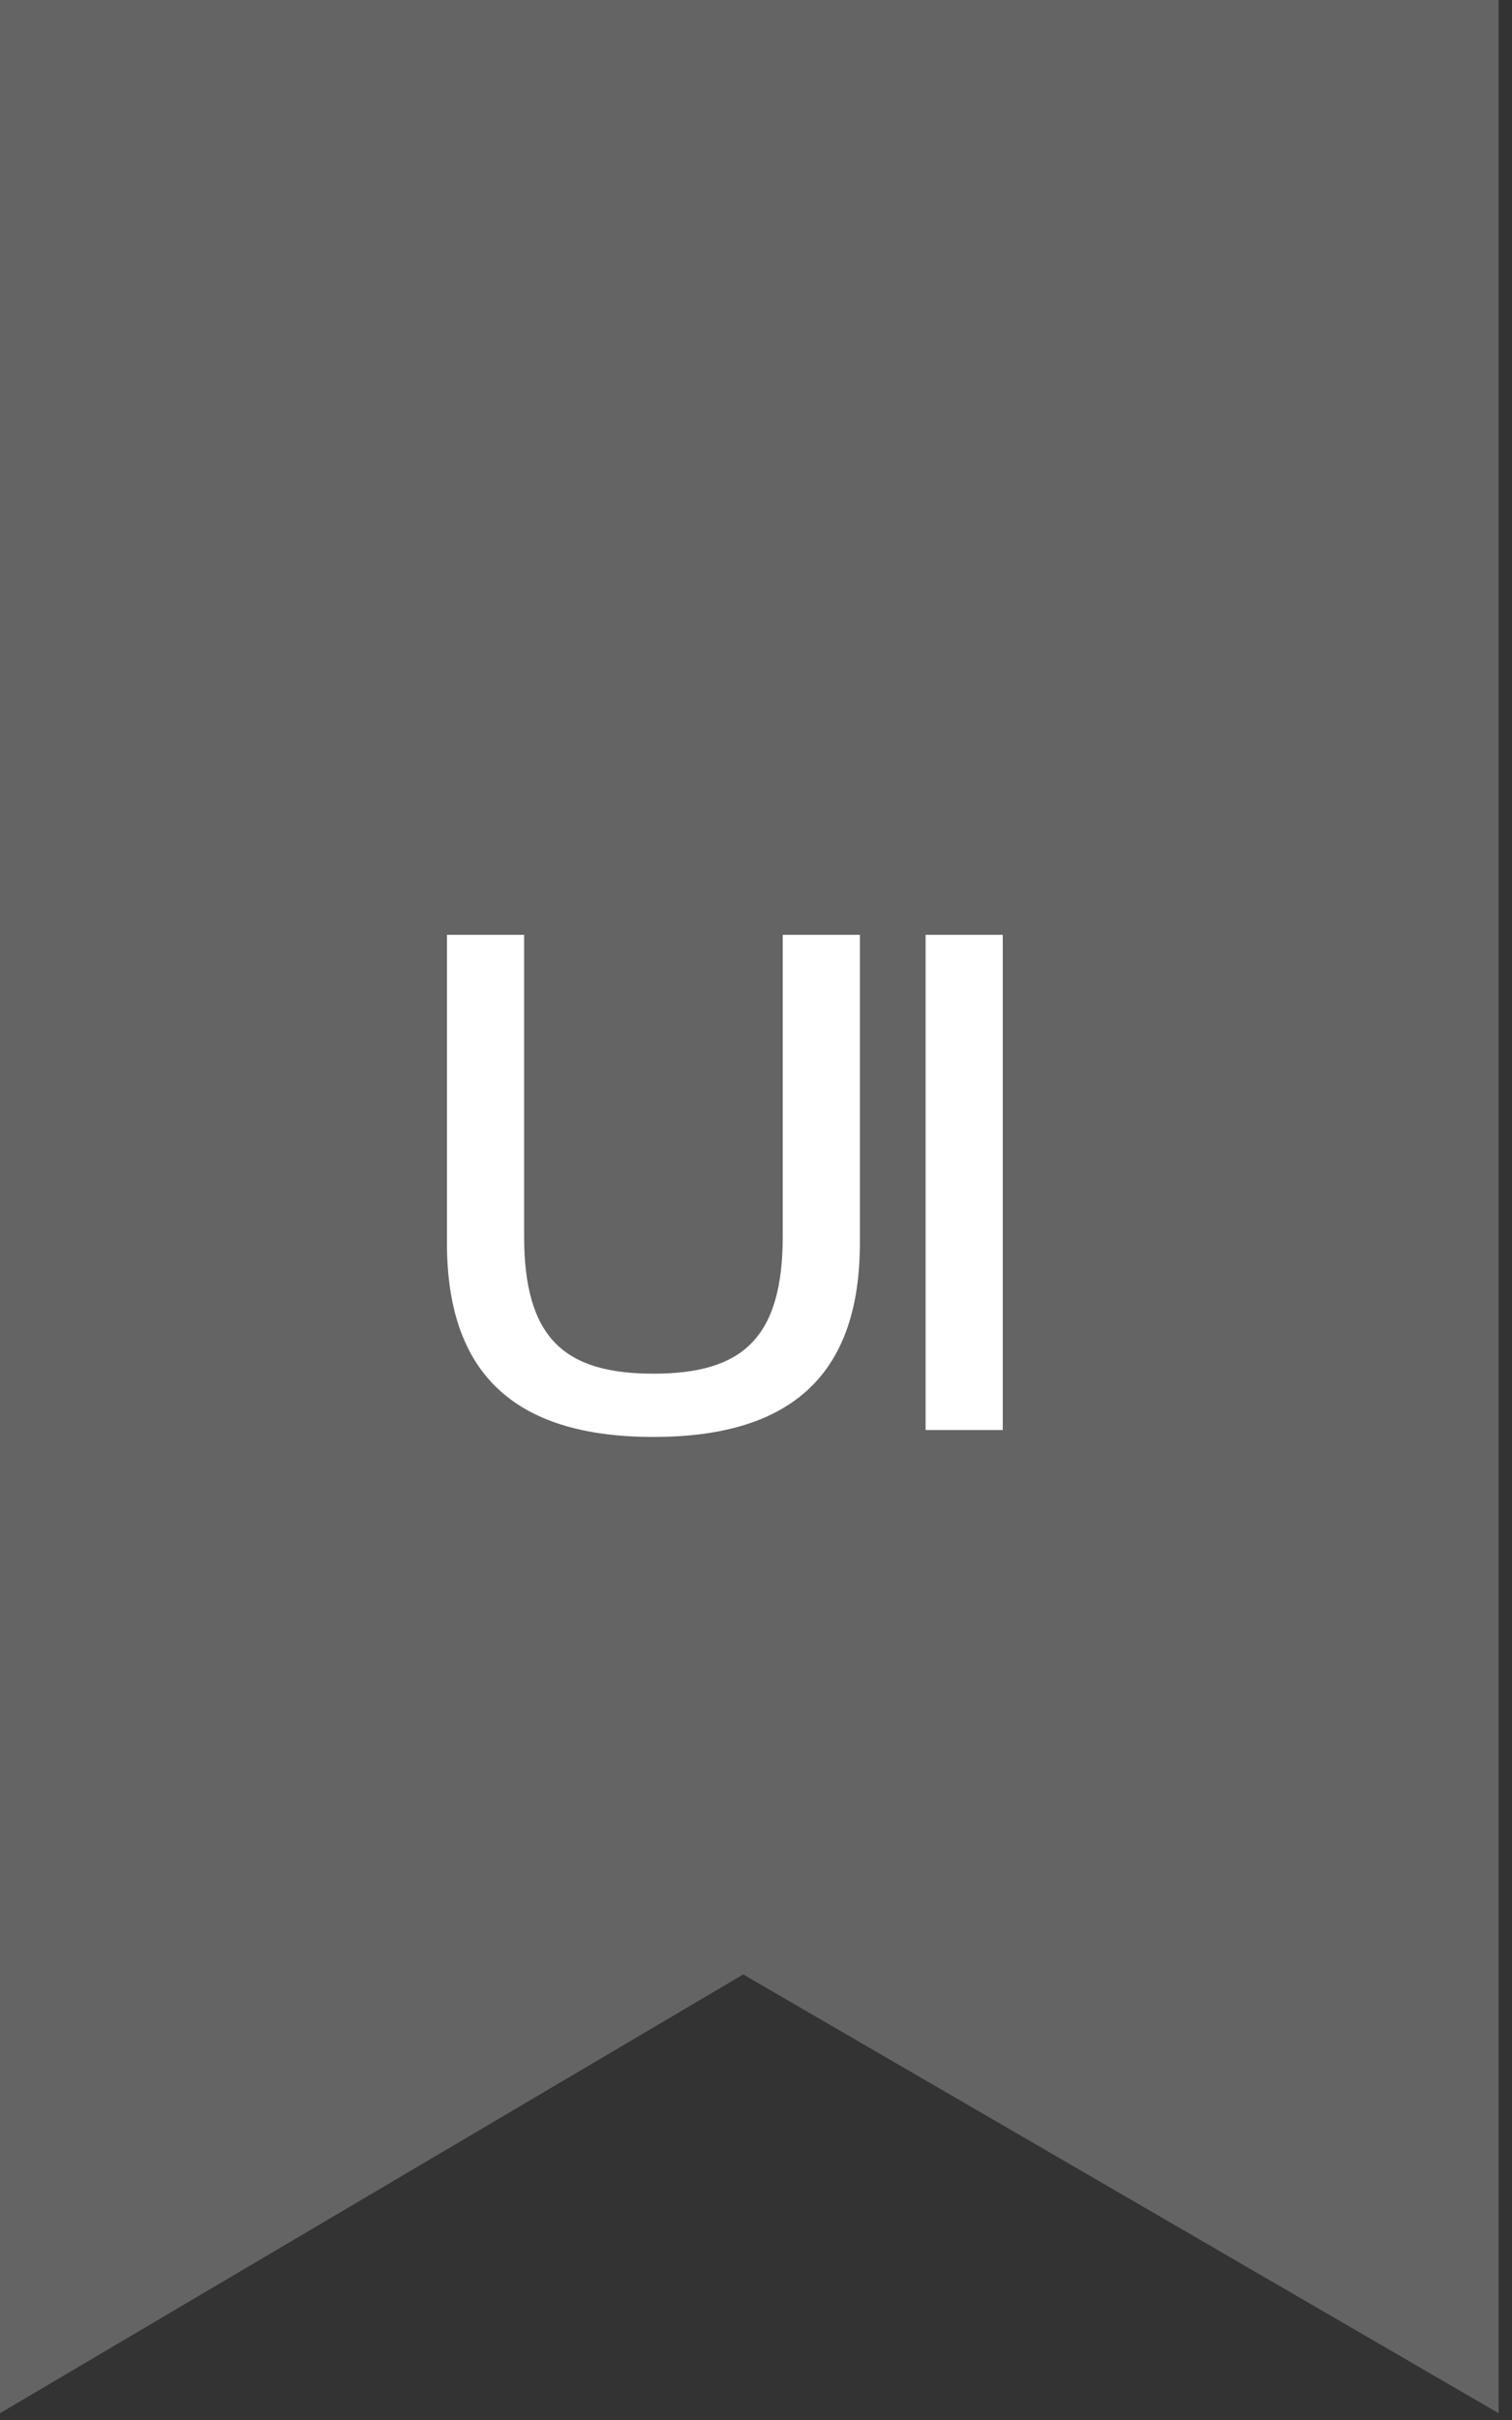 <svg width="55" height="88" viewBox="0 0 55 88" fill="none" xmlns="http://www.w3.org/2000/svg">
<rect x="0" y="0" width="55" height="88" fill="#333333" stroke="none"/>
<path d="M54.513 0H0V87.753L27.035 71.798L54.513 87.753V0Z" fill="white" fill-opacity="0.24"/>
<path d="M23.769 52.253C18.61 52.253 16.258 49.85 16.258 45.197V33.994H19.065V44.944C19.065 48.637 20.506 49.952 23.769 49.952C27.031 49.952 28.473 48.637 28.473 44.944V33.994H31.279V45.197C31.279 49.85 28.928 52.253 23.769 52.253ZM36.476 52H33.669V33.994H36.476V52Z" fill="white"/>
</svg>
